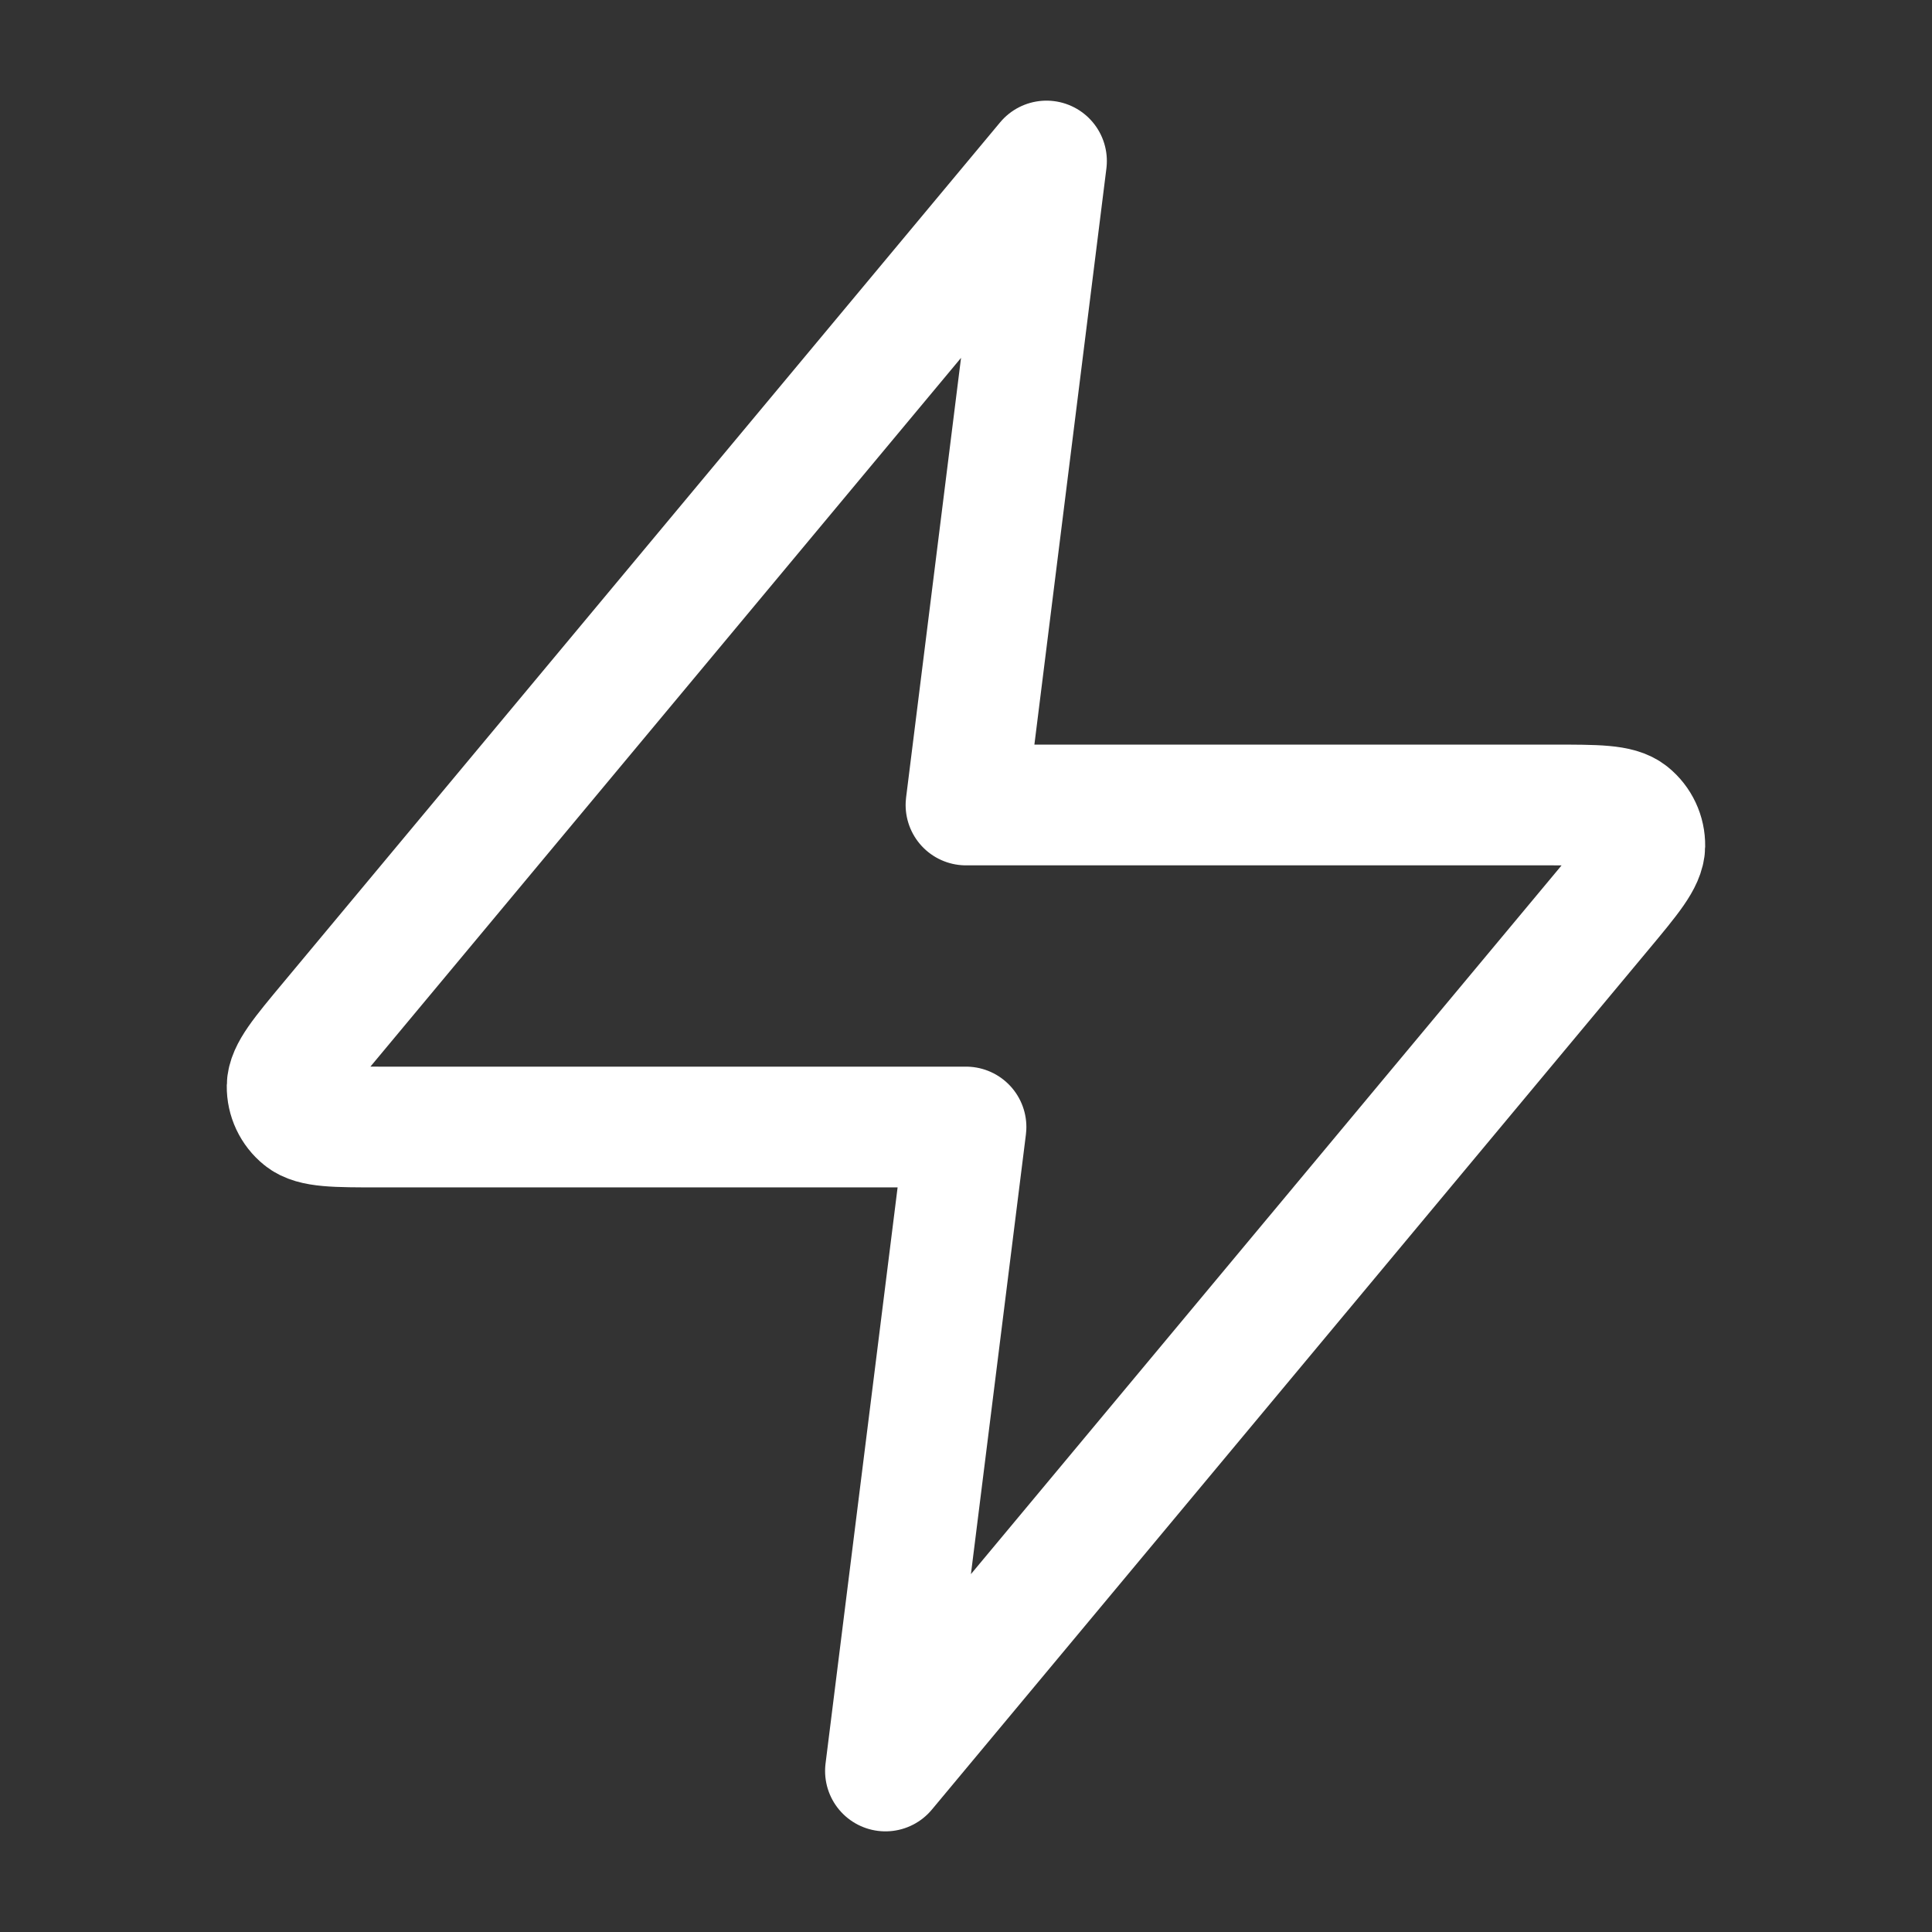 <svg width="32" height="32" viewBox="0 0 32 32" fill="none" xmlns="http://www.w3.org/2000/svg">
<rect x="0" y="0" width="32" height="32" fill="#333333" stroke="none"/>
<path d="M17.333 2.667L5.458 16.917C4.993 17.475 4.76 17.754 4.756 17.99C4.753 18.195 4.845 18.39 5.004 18.518C5.187 18.667 5.551 18.667 6.277 18.667H16L14.666 29.333L26.542 15.083C27.007 14.525 27.239 14.246 27.243 14.01C27.246 13.805 27.155 13.61 26.995 13.481C26.812 13.333 26.449 13.333 25.722 13.333H16L17.333 2.667Z" stroke="white" stroke-width="2" stroke-linecap="round" stroke-linejoin="round"/>
</svg>
